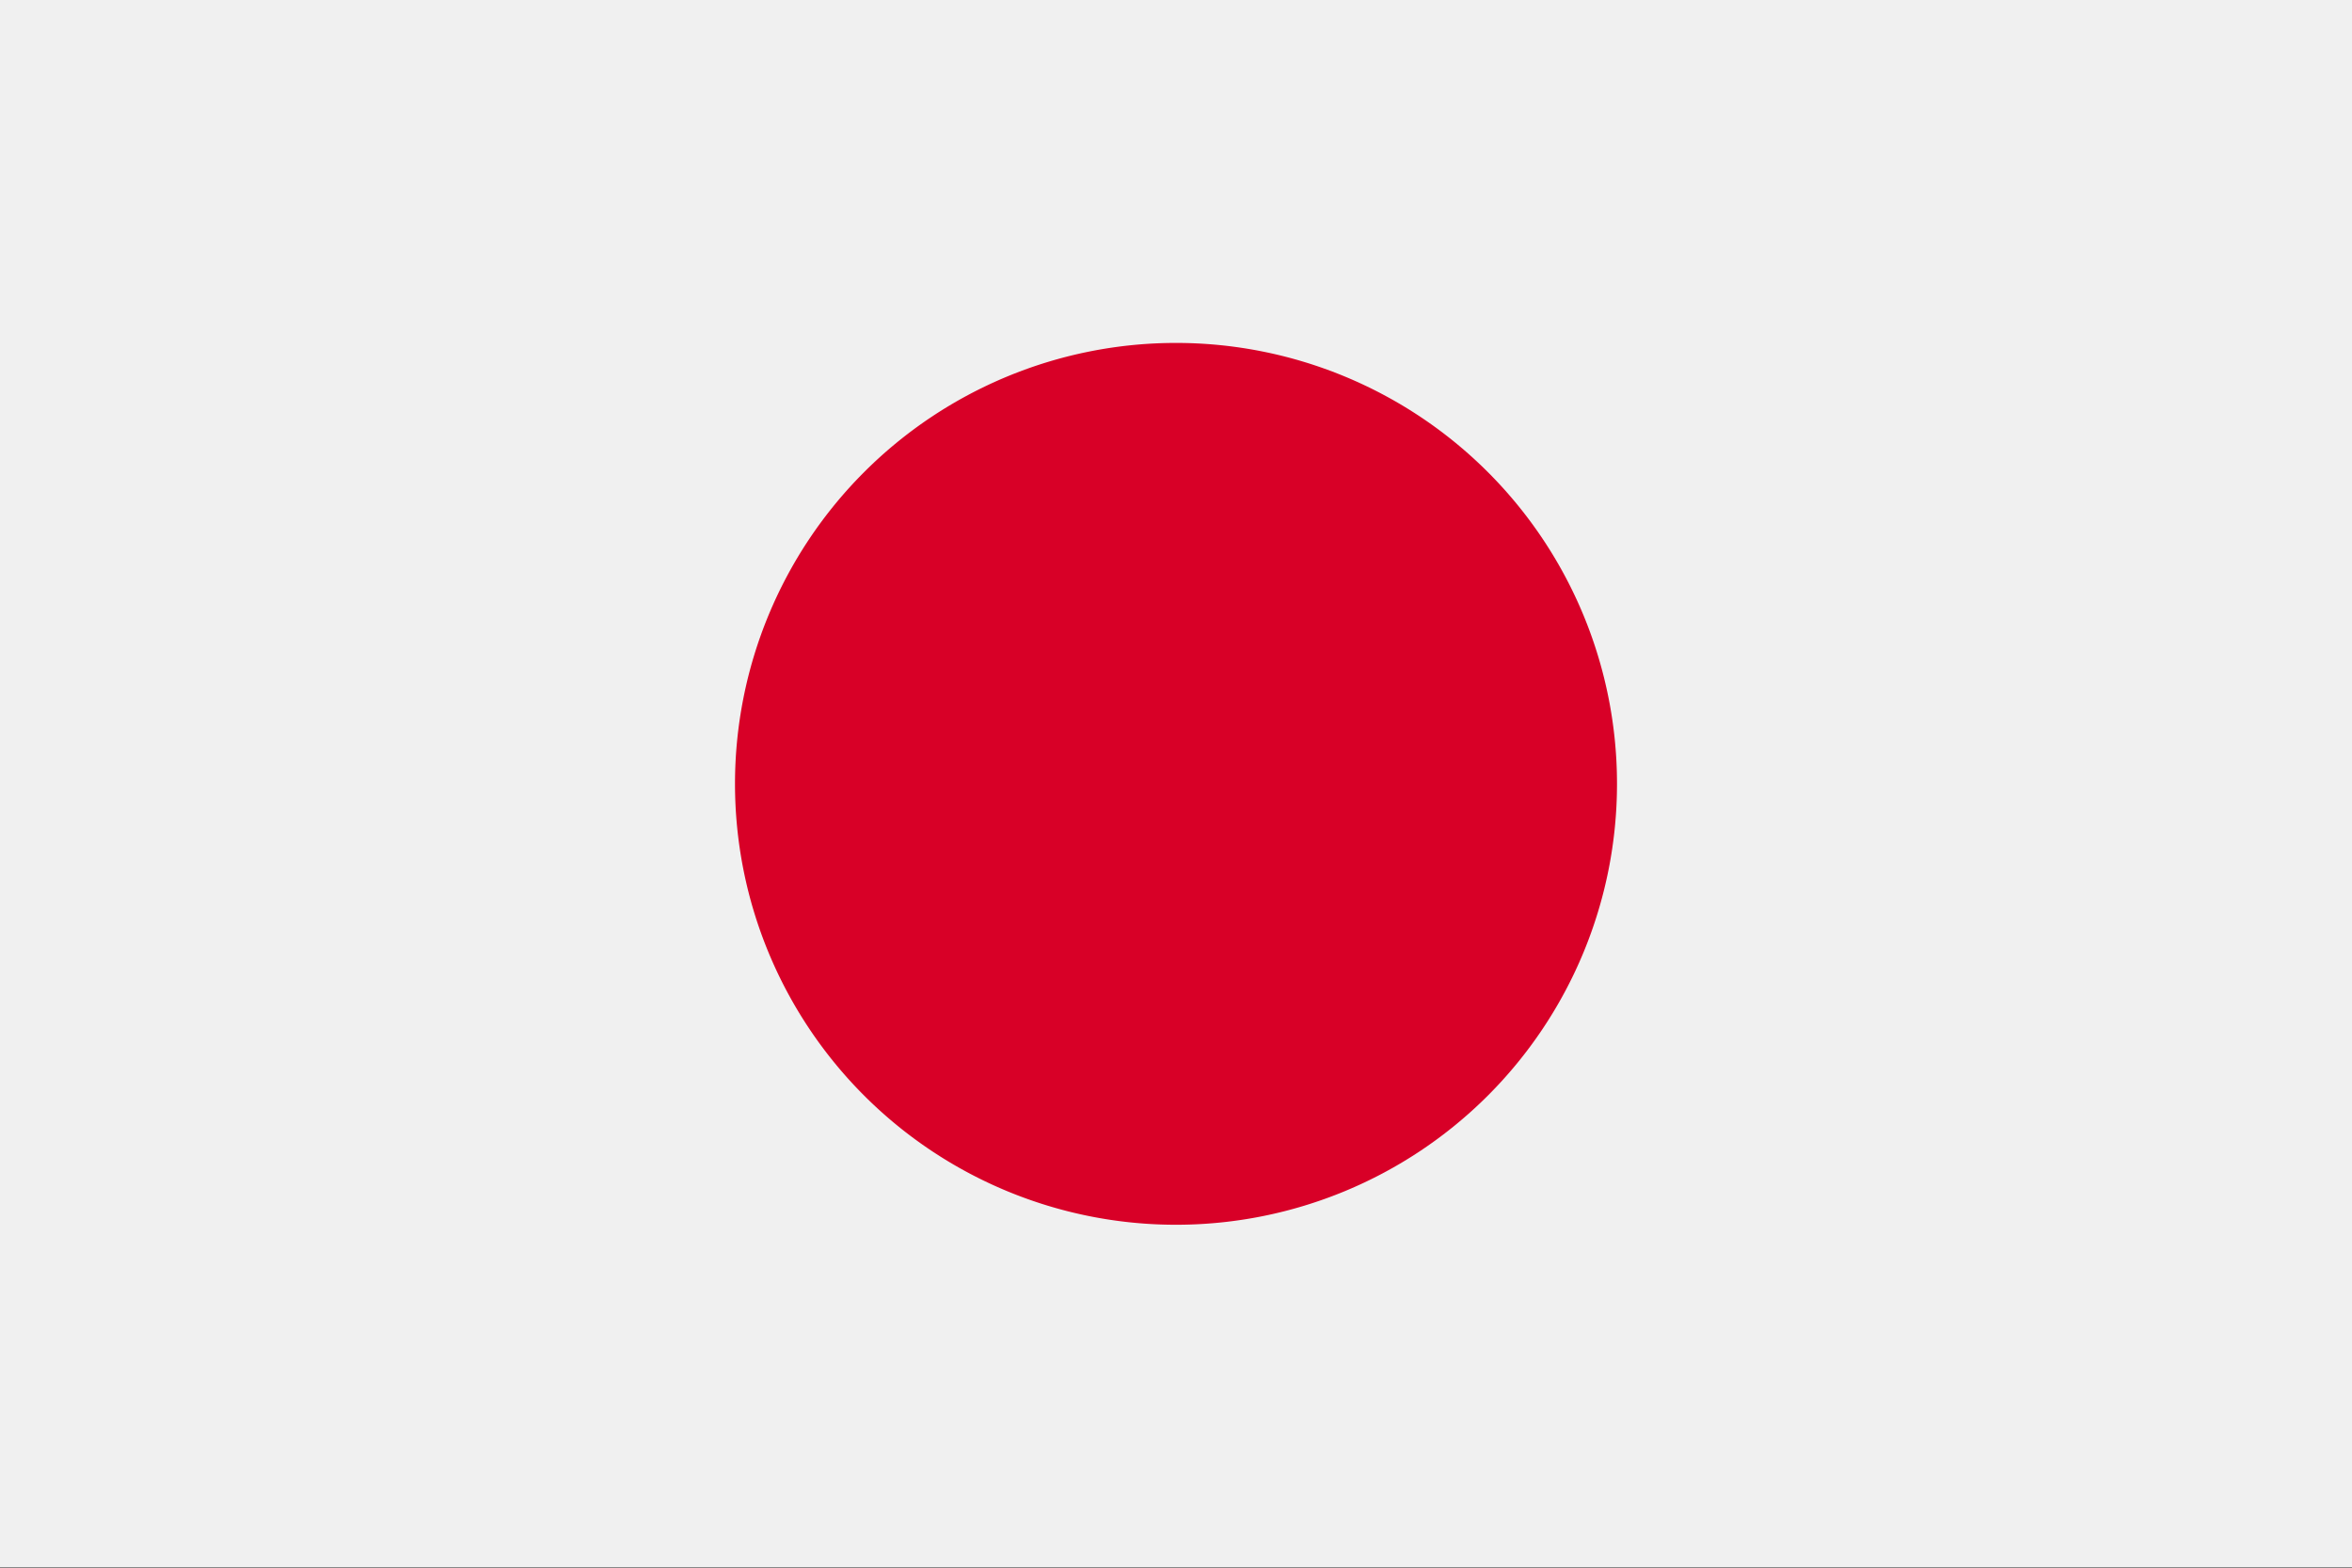 <svg xmlns="http://www.w3.org/2000/svg" width="24" height="16" fill="none"><rect width="100%" height="100%" fill="#333333" stroke="none"/><g clip-path="url(#a)"><path fill="#F0F0F0" d="M24-.003H0v15.998h24V-.003z"/><path fill="#D80027" d="M12 12.5a4.5 4.5 0 1 0 0-9 4.5 4.5 0 0 0 0 9z"/></g><defs><clipPath id="a"><path fill="#fff" d="M0 0h24v16H0z"/></clipPath></defs></svg>